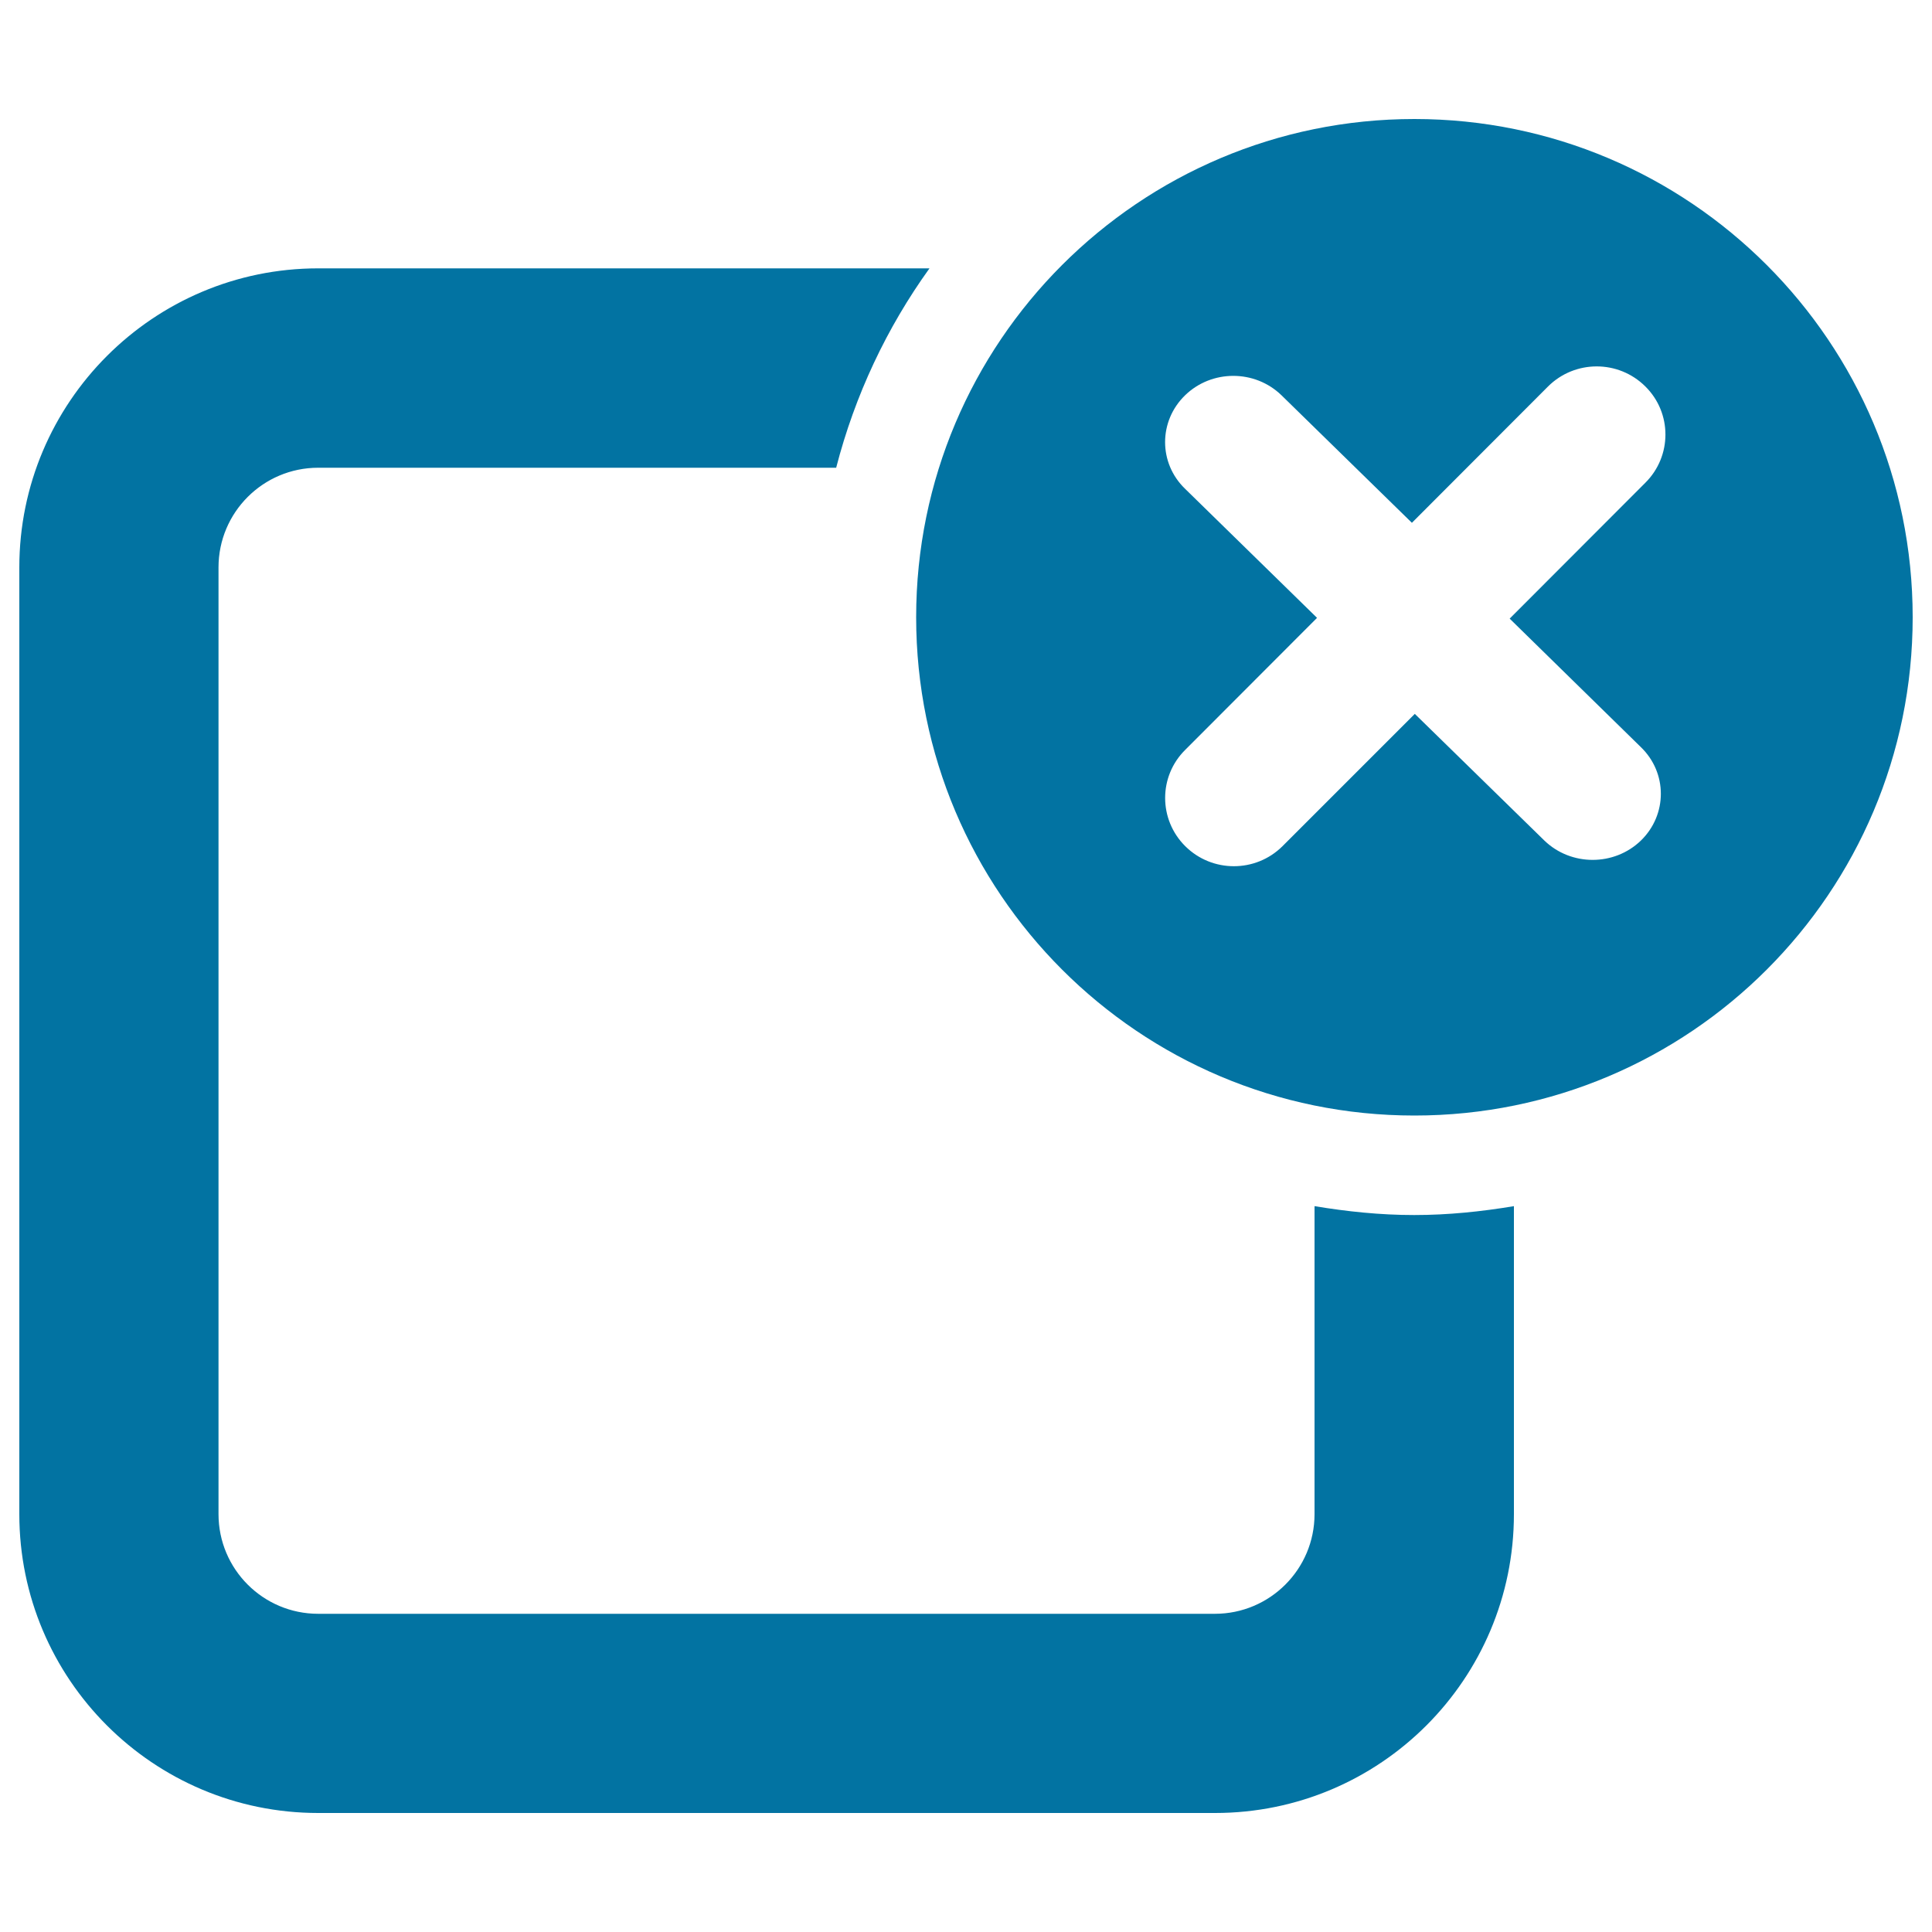 <svg xmlns="http://www.w3.org/2000/svg" viewBox="0 0 1000 1000" style="fill:#0273a2">
<title>Multiple Window Close SVG icon</title>
<path d="M164.7,938.4h464.2c85.5,0,154.7-69.3,154.7-154.7V624.3c-16.8,2.8-34,4.6-51.6,4.6c-17.6,0-34.7-1.8-51.6-4.6v159.4c0,28.5-23.1,51.6-51.6,51.6H164.7c-28.5,0-51.6-23.1-51.6-51.6v-490c0-28.5,23.1-51.6,51.6-51.6h268.1c9.7-37.6,26.2-72.5,48.3-103.2H164.7C79.3,138.9,10,208.3,10,293.7v490C10,869.1,79.3,938.4,164.7,938.4z M732.1,61.6c-142.4,0-257.9,115.5-257.9,257.9c0,142.5,115.5,257.9,257.9,257.9c142.5,0,257.9-115.5,257.9-257.9C990,177.1,874.5,61.6,732.1,61.6z M849.3,386.7c13.8,13.3,13.8,35,0,48.4c-13.8,13.3-36.1,13.3-49.9,0l-67.1-65.6L663.8,438c-13.9,13.8-36.4,13.8-50.3,0c-13.9-13.8-13.9-36.2,0-49.9l68.2-68.3L613.4,253c-13.8-13.3-13.8-35,0-48.4c13.8-13.4,36.1-13.4,49.9,0l67.5,66l70.5-70.6c13.9-13.8,36.4-13.8,50.3,0c13.9,13.7,13.9,36.1,0,49.9l-70.2,70.3L849.3,386.7z"/>
</svg>
